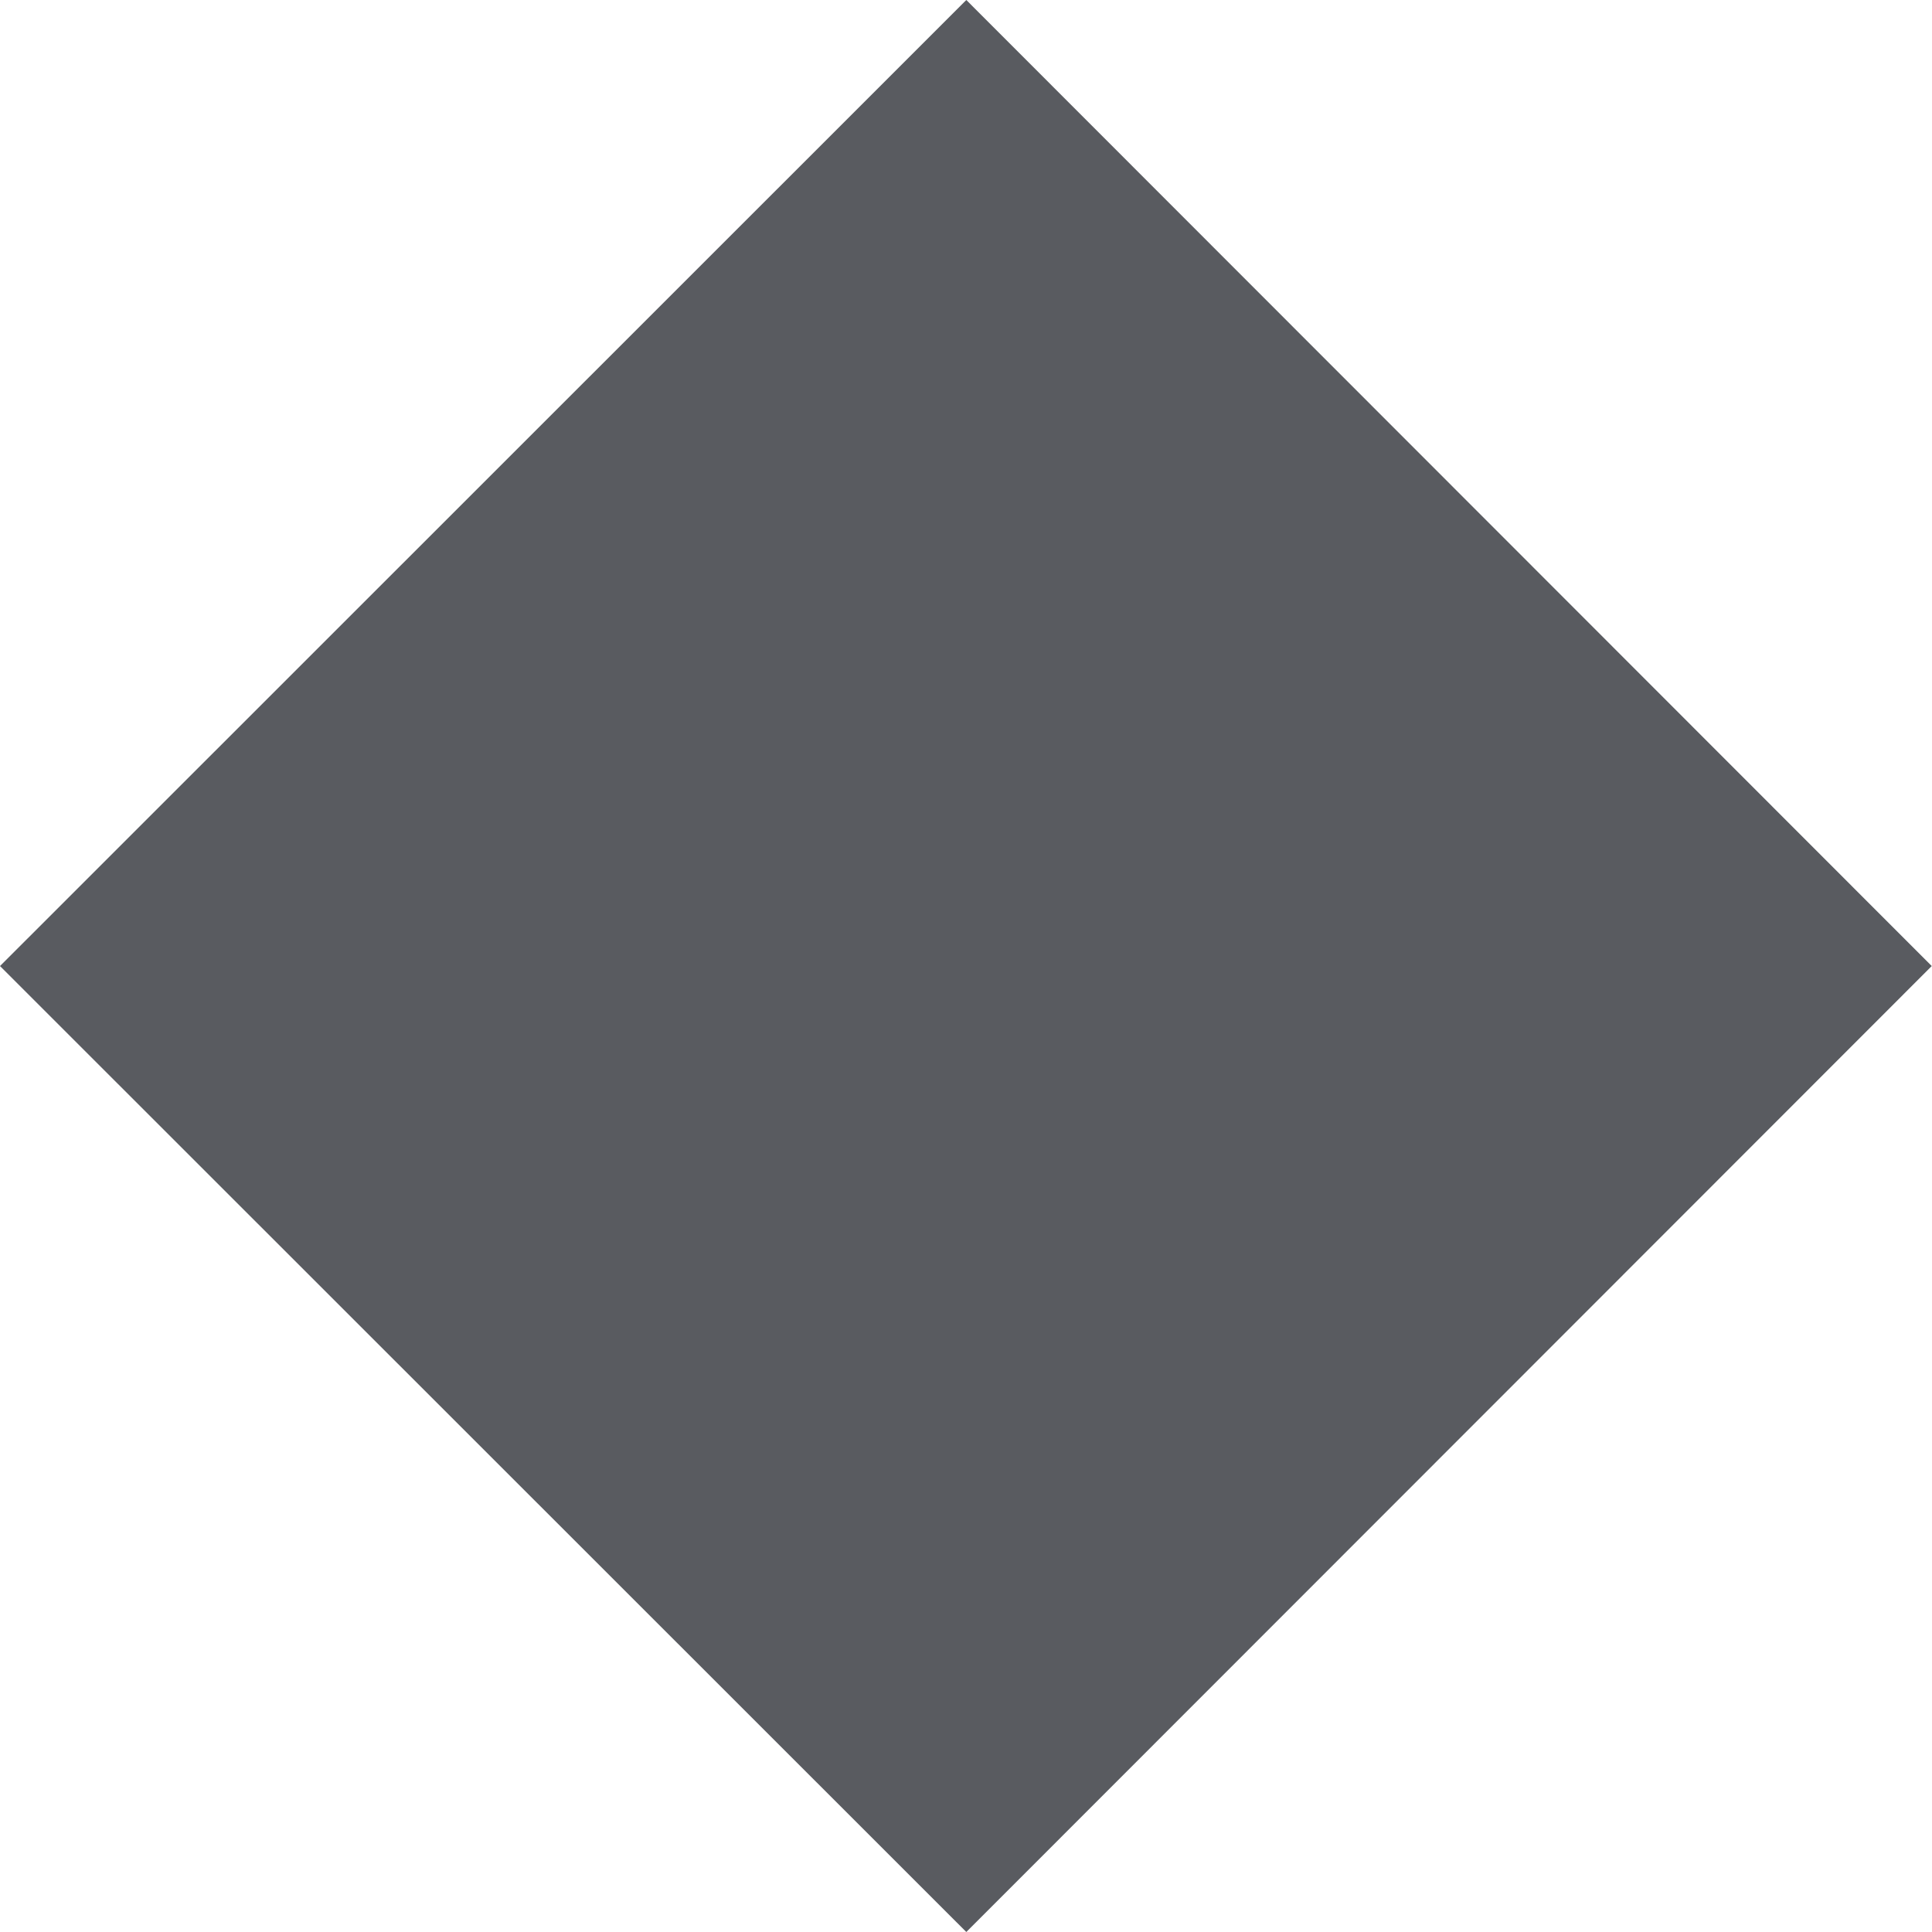 <?xml version="1.0" encoding="UTF-8"?> <svg xmlns="http://www.w3.org/2000/svg" width="21.813" height="21.813" viewBox="0 0 21.813 21.813"><g id="Group_4440" data-name="Group 4440" transform="translate(0 0)"><g id="Group_4439" data-name="Group 4439" transform="translate(0 0)"><path id="Path_5449" data-name="Path 5449" d="M6.2,0-4.71,10.907,6.2,21.813,17.1,10.907Z" transform="translate(4.71)" fill="#595b60"></path></g></g></svg> 